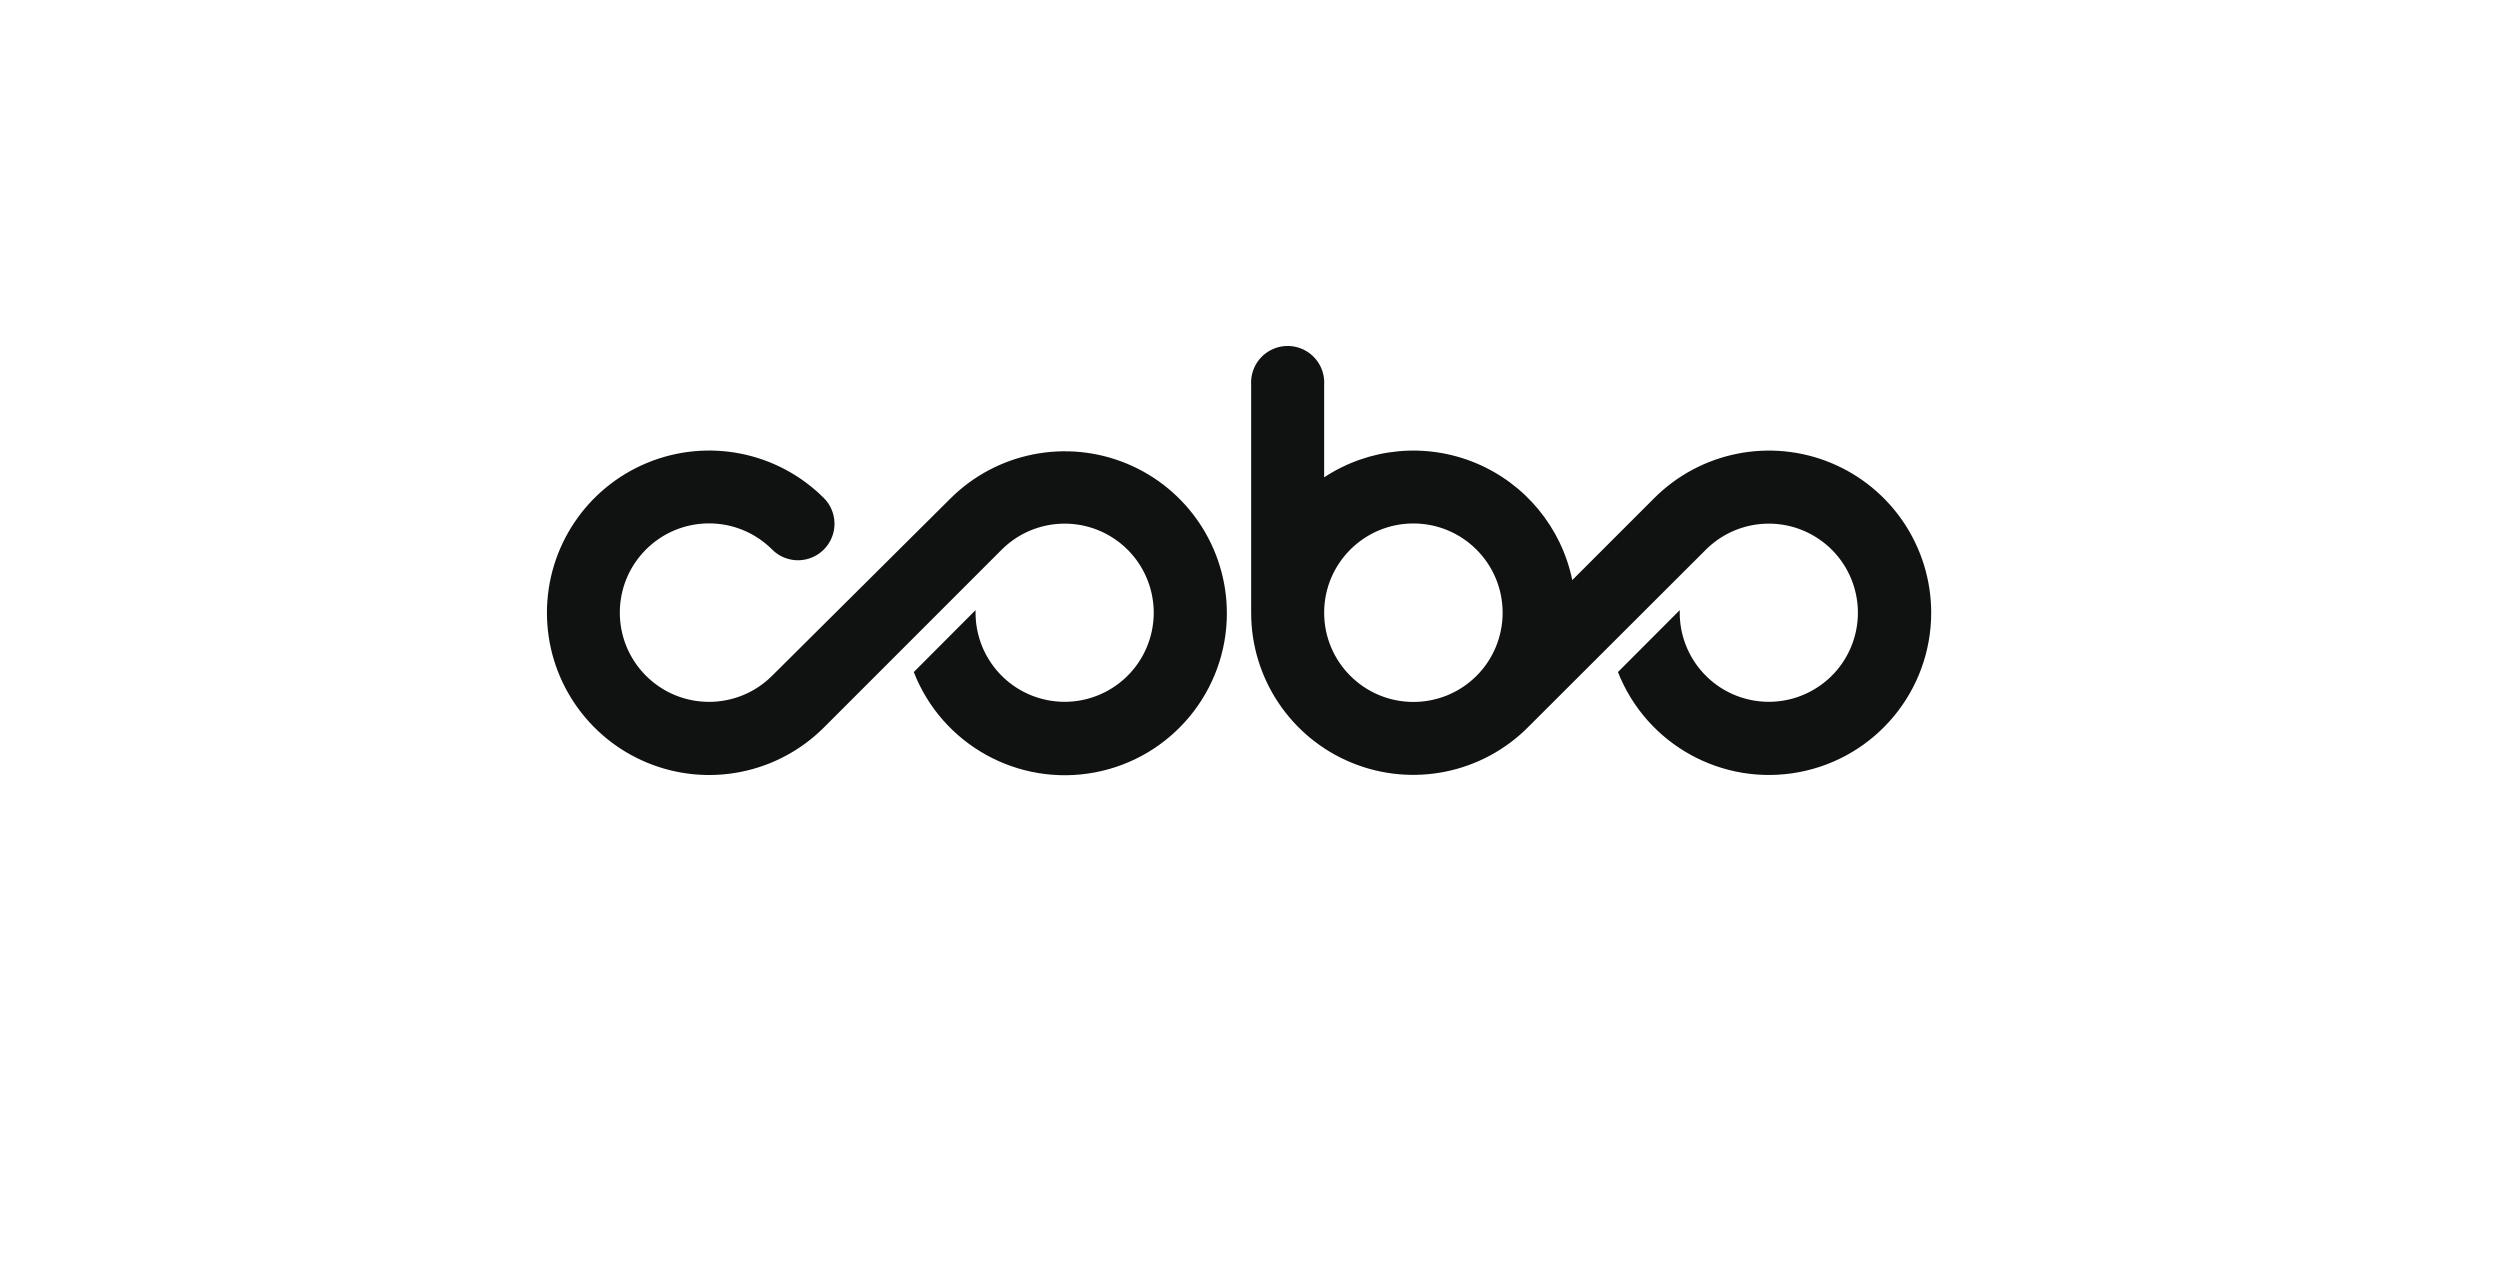 <svg width="160" height="81" viewBox="0 0 160 81" fill="none" xmlns="http://www.w3.org/2000/svg">
<path d="M78.52 39.213C78.534 44.208 74.986 48.503 70.078 49.433C65.171 50.363 60.297 47.664 58.482 43.011L62.435 39.048V39.213C62.435 41.933 64.356 44.275 67.023 44.806C69.691 45.337 72.362 43.91 73.404 41.397C74.445 38.884 73.567 35.986 71.305 34.474C69.044 32.963 66.03 33.259 64.106 35.182L52.733 46.556C49.764 49.527 45.297 50.418 41.416 48.811C37.535 47.205 35.004 43.418 35.004 39.218C35.004 35.017 37.535 31.23 41.416 29.624C45.297 28.018 49.764 28.908 52.733 31.88C53.319 32.473 53.544 33.334 53.324 34.139C53.103 34.943 52.47 35.569 51.663 35.78C50.856 35.992 49.997 35.756 49.411 35.163C47.178 32.938 43.566 32.942 41.339 35.172C39.111 37.402 39.111 41.014 41.339 43.244C43.566 45.474 47.178 45.478 49.411 43.253L60.804 31.928C63.77 28.956 68.234 28.065 72.114 29.671C75.993 31.277 78.522 35.063 78.52 39.261V39.213ZM123.597 39.213C123.597 44.203 120.049 48.487 115.146 49.416C110.244 50.345 105.374 47.655 103.549 43.011L107.503 39.048V39.213C107.502 41.933 109.423 44.275 112.09 44.806C114.758 45.337 117.429 43.91 118.471 41.397C119.512 38.884 118.634 35.986 116.372 34.474C114.111 32.963 111.097 33.259 109.173 35.182L97.838 46.497C94.882 49.499 90.404 50.415 86.507 48.815C82.61 47.215 80.067 43.416 80.074 39.203V24.634C80.018 23.764 80.45 22.934 81.196 22.482C81.942 22.029 82.877 22.029 83.623 22.482C84.369 22.934 84.802 23.764 84.746 24.634V30.549C87.621 28.655 91.248 28.31 94.429 29.627C97.61 30.944 99.931 33.753 100.626 37.125L105.871 31.88C108.839 28.911 113.303 28.021 117.183 29.626C121.062 31.231 123.593 35.014 123.597 39.213ZM96.168 39.213C96.168 36.059 93.611 33.502 90.457 33.502C87.303 33.502 84.746 36.059 84.746 39.213C84.746 42.367 87.303 44.924 90.457 44.924C91.972 44.926 93.426 44.326 94.498 43.254C95.57 42.182 96.17 40.728 96.168 39.213Z" fill="#101111"/>
</svg>
